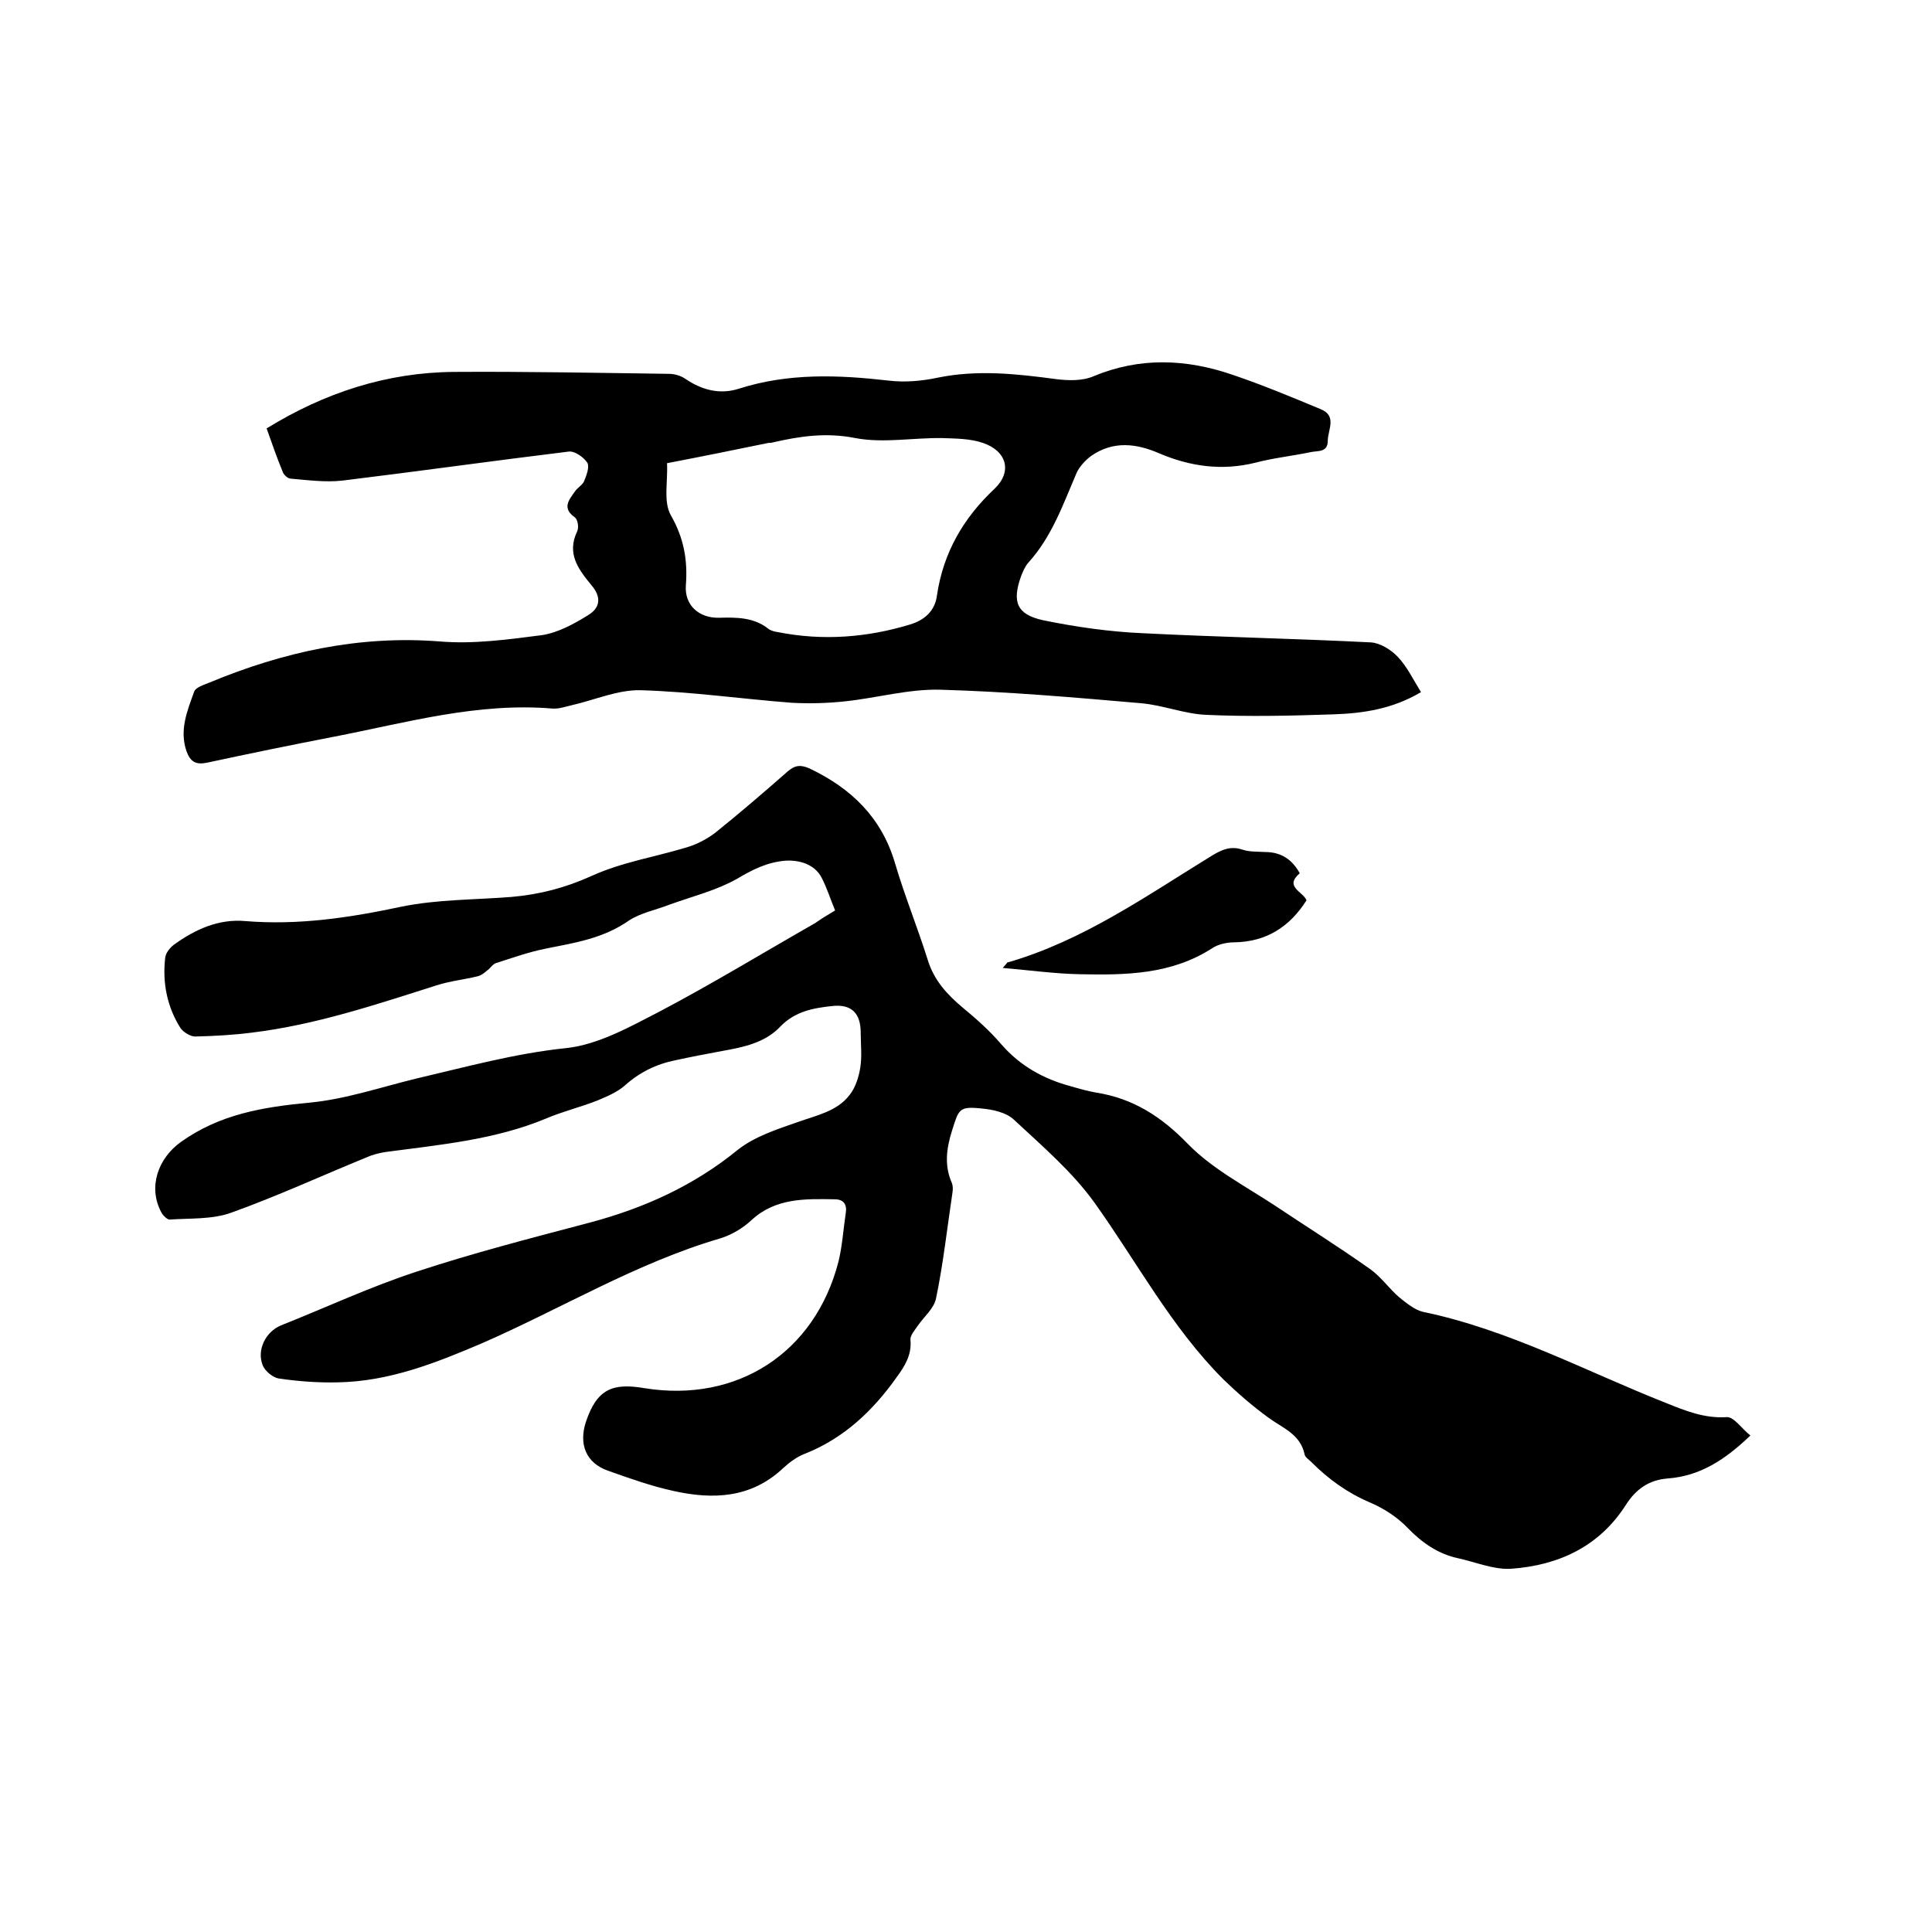 <svg enable-background="new 0 0 400 400" viewBox="0 0 400 400" xmlns="http://www.w3.org/2000/svg"><path d="m172.9 188.5c-1-2.4-1.7-4.7-2.8-6.8-1.4-2.7-4.5-3.7-7.5-3.5-3.8.3-6.9 1.9-10.1 3.8-4.3 2.4-9.2 3.6-13.9 5.3-2.8 1.1-6 1.7-8.4 3.3-5.3 3.7-11.2 4.6-17.2 5.8-3.5.7-6.9 1.9-10.3 3-.7.2-1.2 1.1-1.8 1.5-.6.5-1.2 1-1.9 1.2-2.8.7-5.8 1-8.6 1.9-12.6 4-25.1 8.2-38.3 9.8-3.9.5-7.8.7-11.7.8-1 0-2.4-.9-3-1.7-2.8-4.4-3.8-9.4-3.2-14.6.1-1 1-2.1 1.8-2.7 4.4-3.2 9.3-5.4 14.8-4.9 11 .9 21.6-.7 32.4-3 7.4-1.5 15.1-1.4 22.7-2 5.8-.5 11.2-1.9 16.7-4.4 6.2-2.8 13.1-3.9 19.7-5.9 2-.6 4.1-1.7 5.8-3 5.1-4.1 10.1-8.4 15-12.7 1.5-1.3 2.7-1.4 4.5-.6 8.6 4.1 14.9 10.1 17.7 19.6 2 6.8 4.7 13.4 6.8 20.1 1.3 4.2 4 7.1 7.2 9.8 2.8 2.3 5.6 4.8 8 7.6 3.9 4.5 8.8 7.2 14.4 8.7 1.7.5 3.5 1 5.2 1.3 7.7 1.2 13.6 5 19.1 10.7 5 5.1 11.7 8.6 17.8 12.6 6.6 4.4 13.3 8.6 19.8 13.2 2.3 1.6 4 4.1 6.1 5.9 1.5 1.2 3.2 2.6 4.9 3 17.8 3.7 33.7 12.3 50.4 18.9 4 1.6 7.9 3.2 12.5 2.9 1.5-.1 3.2 2.5 4.9 3.8-5.2 5-10.4 8.4-17.1 8.9-3.9.3-6.6 2.2-8.7 5.5-5.5 8.6-13.9 12.5-23.8 13.2-3.6.2-7.3-1.4-11-2.2-4.1-.9-7.4-3.2-10.4-6.3-2.1-2.2-4.9-4-7.7-5.2-4.7-2-8.6-4.8-12.2-8.4-.5-.5-1.3-1-1.4-1.6-.9-4.2-4.5-5.4-7.5-7.6-3.3-2.4-6.4-5.1-9.3-7.9-10.8-10.8-17.9-24.3-26.7-36.6-4.6-6.4-10.9-11.8-16.7-17.2-1.6-1.5-4.4-2.1-6.7-2.3-4.7-.5-4.7.2-6.1 4.6-1.2 3.8-1.6 7.3 0 10.9.2.5.2 1.3.1 1.9-1.1 7.3-1.9 14.7-3.4 21.9-.4 2.1-2.5 3.8-3.8 5.7-.6.9-1.6 2-1.5 2.9.3 3.1-1.2 5.5-2.9 7.8-4.9 6.9-10.9 12.6-19 15.8-1.6.6-3.2 1.8-4.5 3-6.6 6.2-14.5 6.5-22.6 4.7-4.6-1-9.1-2.6-13.6-4.2-4.6-1.6-6.1-5.5-4.6-10.1 2.3-6.9 5.6-8.1 12.1-7 19.1 3.1 35.3-7.2 40.2-26.2.8-3.3 1-6.7 1.5-10 .3-1.8-.4-2.9-2.3-2.9-6.1-.1-12.2-.3-17.2 4.3-1.8 1.7-4.2 3.1-6.5 3.8-17.4 5.1-32.8 14.5-49.3 21.7-9.6 4.1-19.2 7.9-29.8 8.1-4.1.1-8.2-.2-12.3-.8-1.2-.2-2.8-1.5-3.3-2.7-1.3-3.2.6-7 3.8-8.3 9.3-3.7 18.5-8 28-11.1 11.8-3.9 23.9-7 36-10.2 11.2-3 21.4-7.6 30.5-15 3.5-2.8 8.2-4.3 12.5-5.8 3.9-1.4 8.1-2.2 10.7-5.6 1.2-1.5 1.9-3.7 2.2-5.6.4-2.4.1-4.9.1-7.3 0-4-1.9-6-6-5.5-3.8.4-7.6 1.1-10.6 4.2-3.2 3.4-7.6 4.3-12.1 5.1-3.2.6-6.4 1.2-9.6 1.9-4 .8-7.5 2.5-10.6 5.3-1.5 1.3-3.6 2.2-5.5 3-3.5 1.4-7.3 2.3-10.8 3.8-10.6 4.4-21.9 5.4-33.1 6.9-1.4.2-2.9.6-4.2 1.2-9.3 3.8-18.4 8-27.9 11.4-3.9 1.4-8.5 1.1-12.7 1.4-.5 0-1.4-.9-1.7-1.5-2.8-5.2-.7-11.2 4.1-14.6 8-5.7 16.9-7.2 26.5-8.1 7.5-.7 14.8-3.2 22.2-5 10.3-2.4 20.4-5.2 31-6.3 6.7-.7 13.4-4.5 19.6-7.7 10.8-5.7 21.3-12.1 32-18.2 1.4-1 2.6-1.7 4.1-2.6z"/><path d="m55.2 88.7c12-7.4 24.9-11.6 38.8-11.7 14.8-.1 29.6.2 44.5.4 1.2 0 2.5.4 3.5 1.1 3.4 2.3 7.1 3.2 10.9 2 10.3-3.3 20.6-2.9 31.1-1.7 3.3.4 6.8.1 10.1-.6 8.3-1.7 16.4-.8 24.6.3 2.5.3 5.4.4 7.7-.6 9.6-4 19.2-3.6 28.8-.3 6.2 2.1 12.2 4.6 18.2 7.1 3.5 1.4 1.5 4.3 1.5 6.6 0 2.4-2.1 2-3.5 2.3-3.8.8-7.7 1.2-11.5 2.2-6.9 1.7-13.4.8-19.8-1.9-4.8-2.1-9.6-2.7-14.2.5-1.2.9-2.4 2.2-3 3.5-2.8 6.5-5.1 13.2-10 18.6-.7.8-1.1 1.8-1.5 2.8-1.9 5.3-.9 7.9 4.5 9.1 6.8 1.4 13.8 2.4 20.7 2.7 15.7.8 31.5 1.1 47.2 1.9 1.9.1 4.2 1.5 5.6 3 1.9 2 3.2 4.7 4.8 7.3-5.9 3.5-12 4.4-18.2 4.6-8.8.3-17.6.5-26.3.1-4.5-.2-8.9-2-13.4-2.4-13.8-1.2-27.6-2.4-41.5-2.8-6.6-.2-13.2 1.7-19.8 2.4-3.7.4-7.4.5-11.1.3-10.4-.8-20.8-2.3-31.3-2.6-4.7-.1-9.4 2-14.2 3.1-1.3.3-2.7.8-4 .7-15.5-1.3-30.2 2.9-45.1 5.8-8.8 1.7-17.6 3.5-26.4 5.4-2.4.5-3.5-.2-4.3-2.4-1.5-4.4.2-8.4 1.6-12.3.3-.9 2-1.4 3.2-1.9 15.2-6.3 30.9-9.8 47.6-8.5 7 .6 14.2-.4 21.2-1.3 3.3-.5 6.6-2.3 9.5-4.1 2.7-1.6 2.8-3.9.7-6.3-2.7-3.3-5.1-6.5-2.9-11.1.4-.8.1-2.5-.5-2.9-2.7-1.9-1.2-3.6 0-5.3.5-.8 1.5-1.3 1.9-2.1.5-1.2 1.2-3 .7-3.9-.8-1.2-2.7-2.5-3.9-2.3-15.6 1.9-31.2 4.1-46.8 6-3.5.4-7.2-.1-10.7-.4-.6 0-1.5-.8-1.7-1.5-1.3-3.1-2.2-5.9-3.3-8.9zm82.9 7.2c.2 3.8-.8 8 .8 10.8 2.7 4.7 3.5 9.3 3.1 14.5-.3 4.1 2.7 6.8 6.9 6.7 3.6-.1 7.2-.1 10.2 2.3.5.4 1.4.6 2.1.7 9.2 1.8 18.3 1.1 27.2-1.6 3-.9 5.2-2.8 5.6-6.1 1.3-8.8 5.5-16 11.9-22 3.7-3.5 2.6-7.8-2.4-9.5-2.6-.9-5.6-.9-8.4-1-6-.1-12.2 1.1-18 0-6-1.2-11.5-.4-17.1.9-.3.1-.6.1-.9.1-6.8 1.4-13.7 2.8-21 4.2z"/><path d="m207.6 200.4c.8-.9.9-1 .9-1.1 15.7-4.5 28.8-13.8 42.5-22.2 2-1.2 3.8-2 6.2-1.2 1.5.5 3.1.4 4.7.5 3.3 0 5.6 1.5 7.2 4.4-3.3 2.8.7 3.8 1.4 5.6-3.5 5.5-8.3 8.6-15 8.7-1.5 0-3.3.4-4.5 1.2-8.5 5.5-18 5.6-27.5 5.4-5.1-.1-10.1-.8-15.9-1.3z"/></svg>
